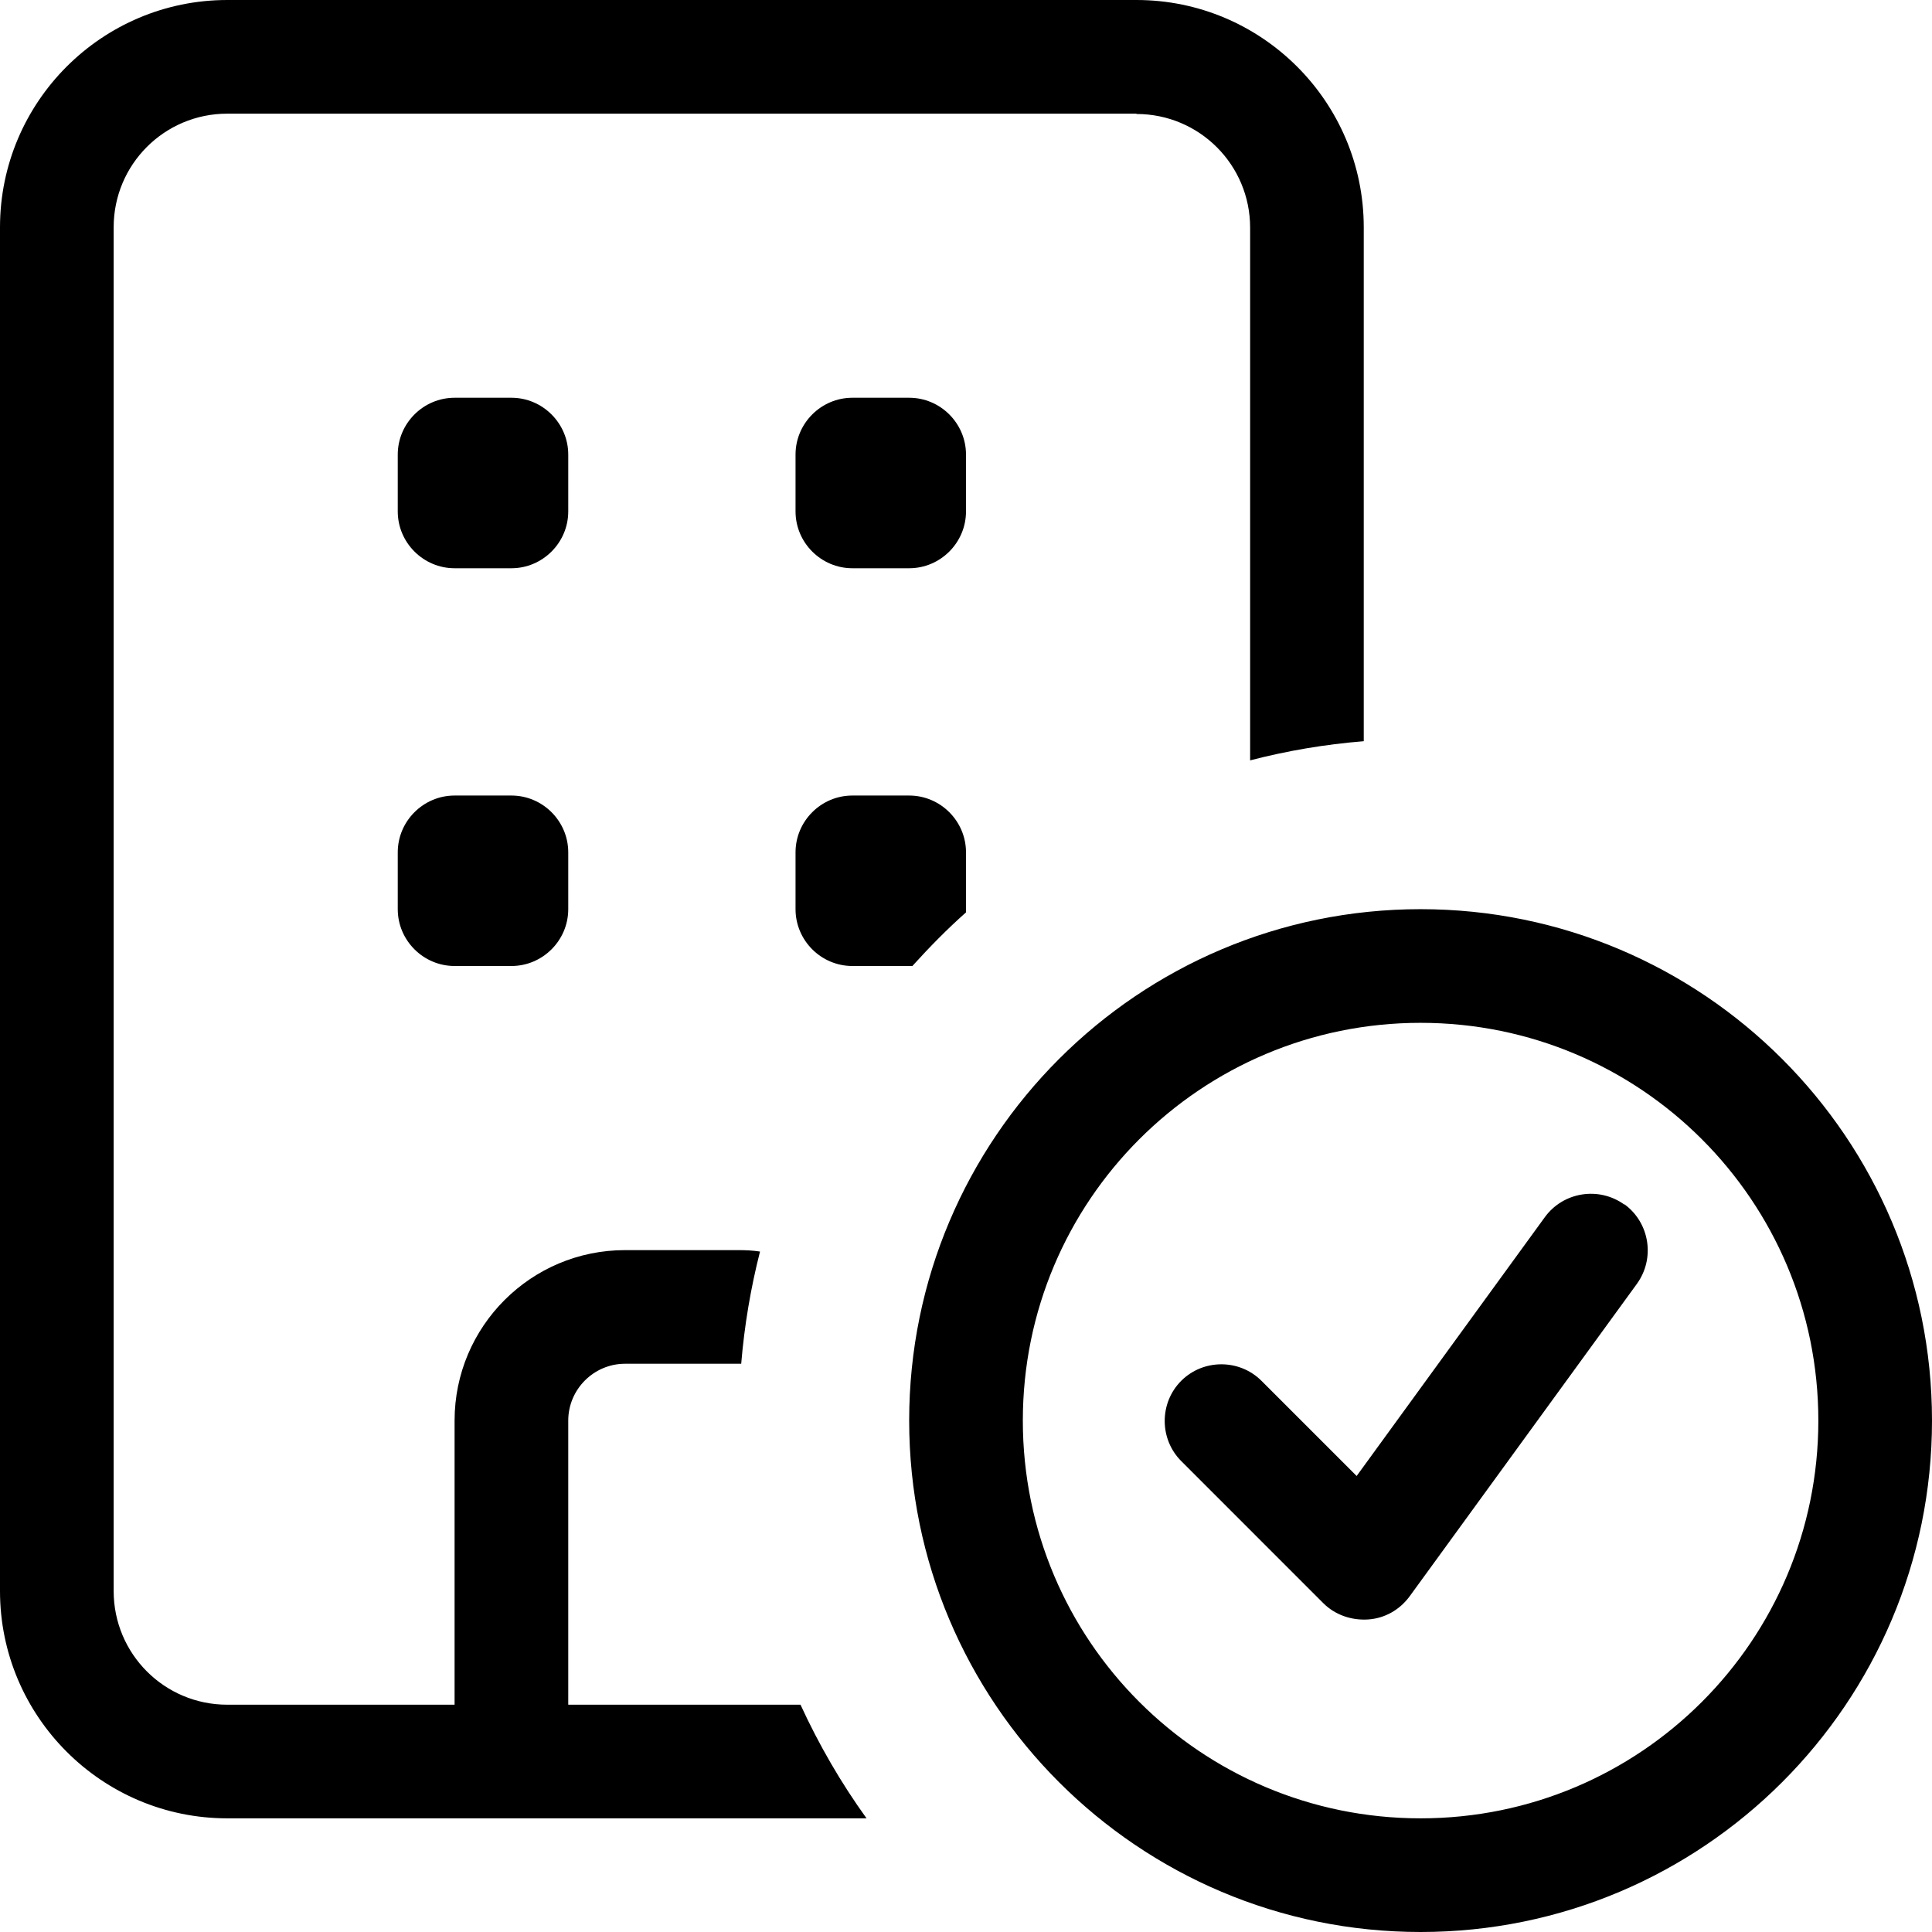 <svg xmlns="http://www.w3.org/2000/svg" width="65" height="65" viewBox="0 0 65 65" fill="none"><path d="M38.235 3.824H7.647C5.532 3.824 3.824 5.532 3.824 7.647V53.529C3.824 55.644 5.532 57.353 7.647 57.353H15.294V47.794C15.294 44.628 17.863 42.059 21.029 42.059H24.853C25.092 42.059 25.331 42.071 25.57 42.107C25.259 43.325 25.044 44.592 24.937 45.882C24.913 45.882 24.889 45.882 24.853 45.882H21.029C19.978 45.882 19.118 46.743 19.118 47.794V57.353H26.932C27.553 58.703 28.294 59.982 29.154 61.176H7.647C3.429 61.176 0 57.747 0 53.529V7.647C0 3.429 3.429 0 7.647 0H38.235C42.453 0 45.882 3.429 45.882 7.647V24.937C44.568 25.044 43.301 25.259 42.059 25.582V7.659C42.059 5.544 40.35 3.835 38.235 3.835V3.824ZM32.5 30.696C31.867 31.257 31.269 31.867 30.696 32.5C30.66 32.5 30.624 32.5 30.588 32.5H28.677C27.625 32.5 26.765 31.64 26.765 30.588V28.677C26.765 27.625 27.625 26.765 28.677 26.765H30.588C31.64 26.765 32.5 27.625 32.5 28.677V30.588C32.5 30.624 32.5 30.66 32.5 30.696ZM28.677 13.382H30.588C31.64 13.382 32.5 14.243 32.5 15.294V17.206C32.5 18.257 31.64 19.118 30.588 19.118H28.677C27.625 19.118 26.765 18.257 26.765 17.206V15.294C26.765 14.243 27.625 13.382 28.677 13.382ZM15.294 13.382H17.206C18.257 13.382 19.118 14.243 19.118 15.294V17.206C19.118 18.257 18.257 19.118 17.206 19.118H15.294C14.243 19.118 13.382 18.257 13.382 17.206V15.294C13.382 14.243 14.243 13.382 15.294 13.382ZM13.382 28.677C13.382 27.625 14.243 26.765 15.294 26.765H17.206C18.257 26.765 19.118 27.625 19.118 28.677V30.588C19.118 31.64 18.257 32.5 17.206 32.5H15.294C14.243 32.5 13.382 31.64 13.382 30.588V28.677ZM47.794 61.176C55.19 61.176 61.176 55.19 61.176 47.794C61.176 40.398 55.19 34.412 47.794 34.412C40.398 34.412 34.412 40.398 34.412 47.794C34.412 55.19 40.398 61.176 47.794 61.176ZM47.794 30.588C57.293 30.588 65 38.295 65 47.794C65 57.293 57.293 65 47.794 65C38.295 65 30.588 57.293 30.588 47.794C30.588 38.295 38.295 30.588 47.794 30.588ZM54.653 40.517C55.501 41.139 55.692 42.334 55.071 43.194L47.424 53.709C47.089 54.163 46.587 54.449 46.026 54.485C45.464 54.521 44.914 54.33 44.52 53.936L39.741 49.156C39 48.415 39 47.197 39.741 46.456C40.482 45.715 41.7 45.715 42.441 46.456L45.643 49.658L51.976 40.948C52.597 40.099 53.792 39.908 54.653 40.529V40.517Z" fill="black"></path></svg>